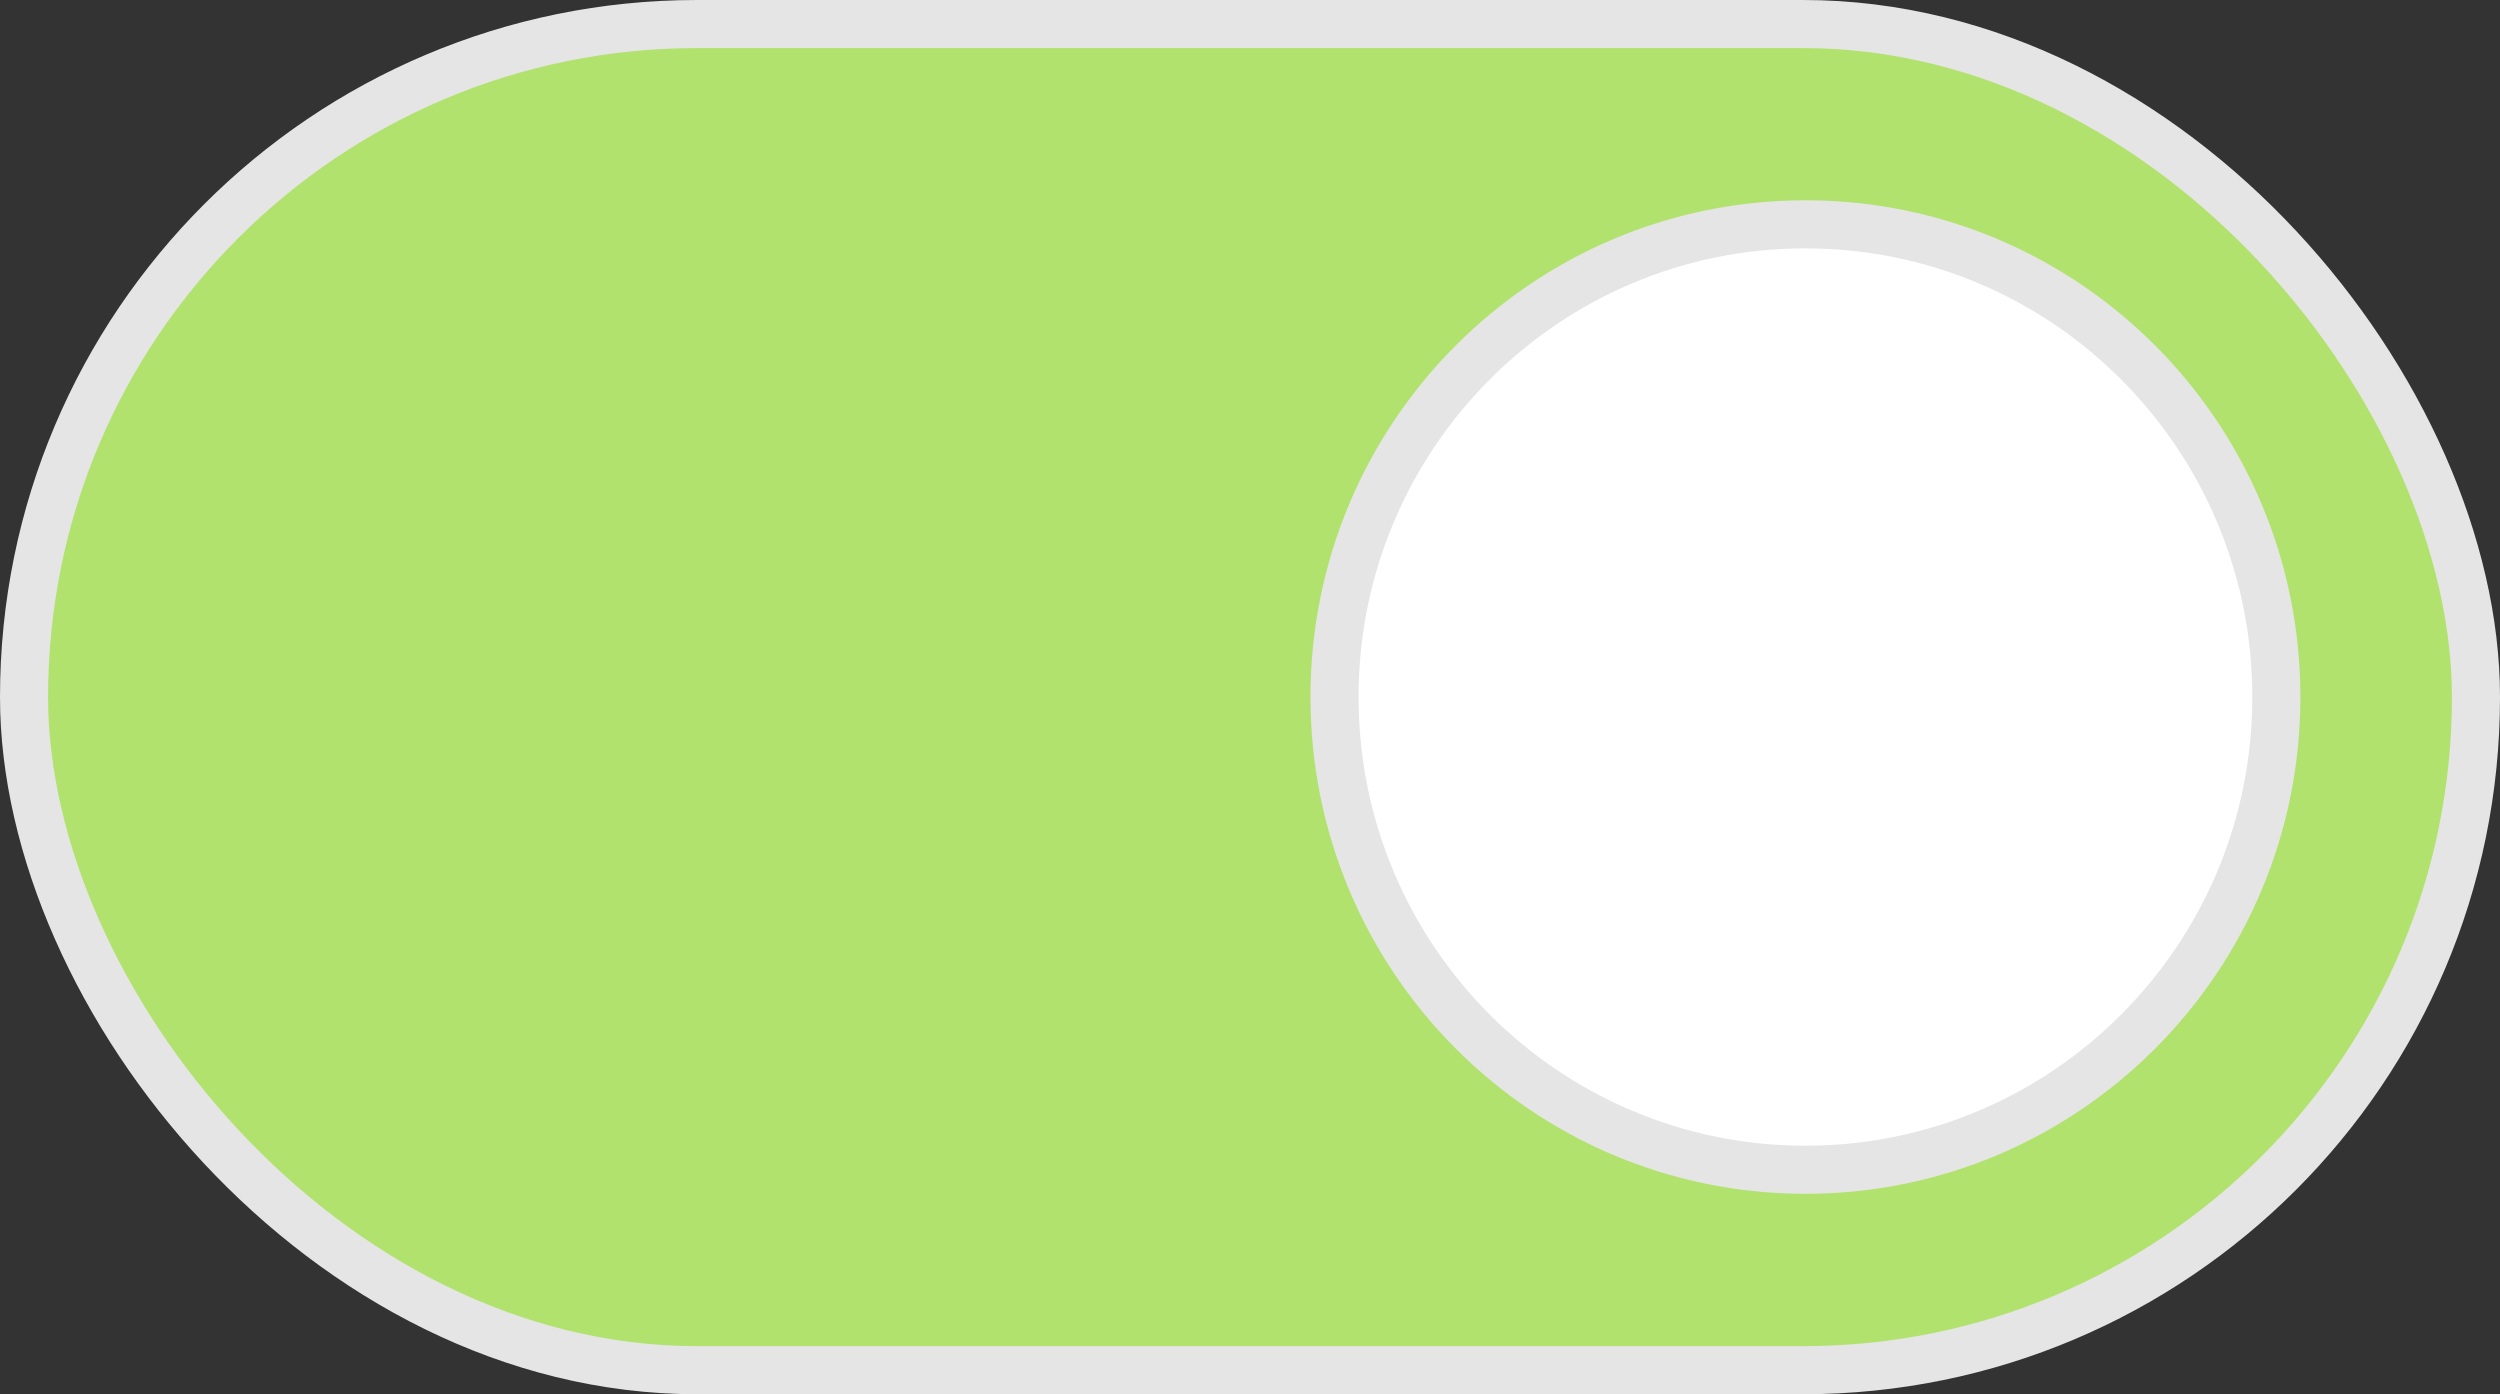 <svg width="52" height="29" viewBox="0 0 52 29" fill="none" xmlns="http://www.w3.org/2000/svg">
<rect x="0" y="0" width="52" height="29" fill="#333333" stroke="none"/>
<rect x="0.5" y="0.5" width="51" height="28" rx="14" fill="#B1E26E" stroke="#E5E5E5"/>
<path d="M37.556 24.649C43.141 24.649 47.667 20.105 47.667 14.499C47.667 8.894 43.141 4.35 37.556 4.35C31.972 4.35 27.445 8.894 27.445 14.499C27.445 20.105 31.972 24.649 37.556 24.649Z" fill="white"/>
<path d="M37.553 24.331C42.963 24.331 47.348 19.929 47.348 14.499C47.348 9.068 42.963 4.666 37.553 4.666C32.143 4.666 27.758 9.068 27.758 14.499C27.758 19.929 32.143 24.331 37.553 24.331Z" stroke="#E5E5E5"/>
</svg>
